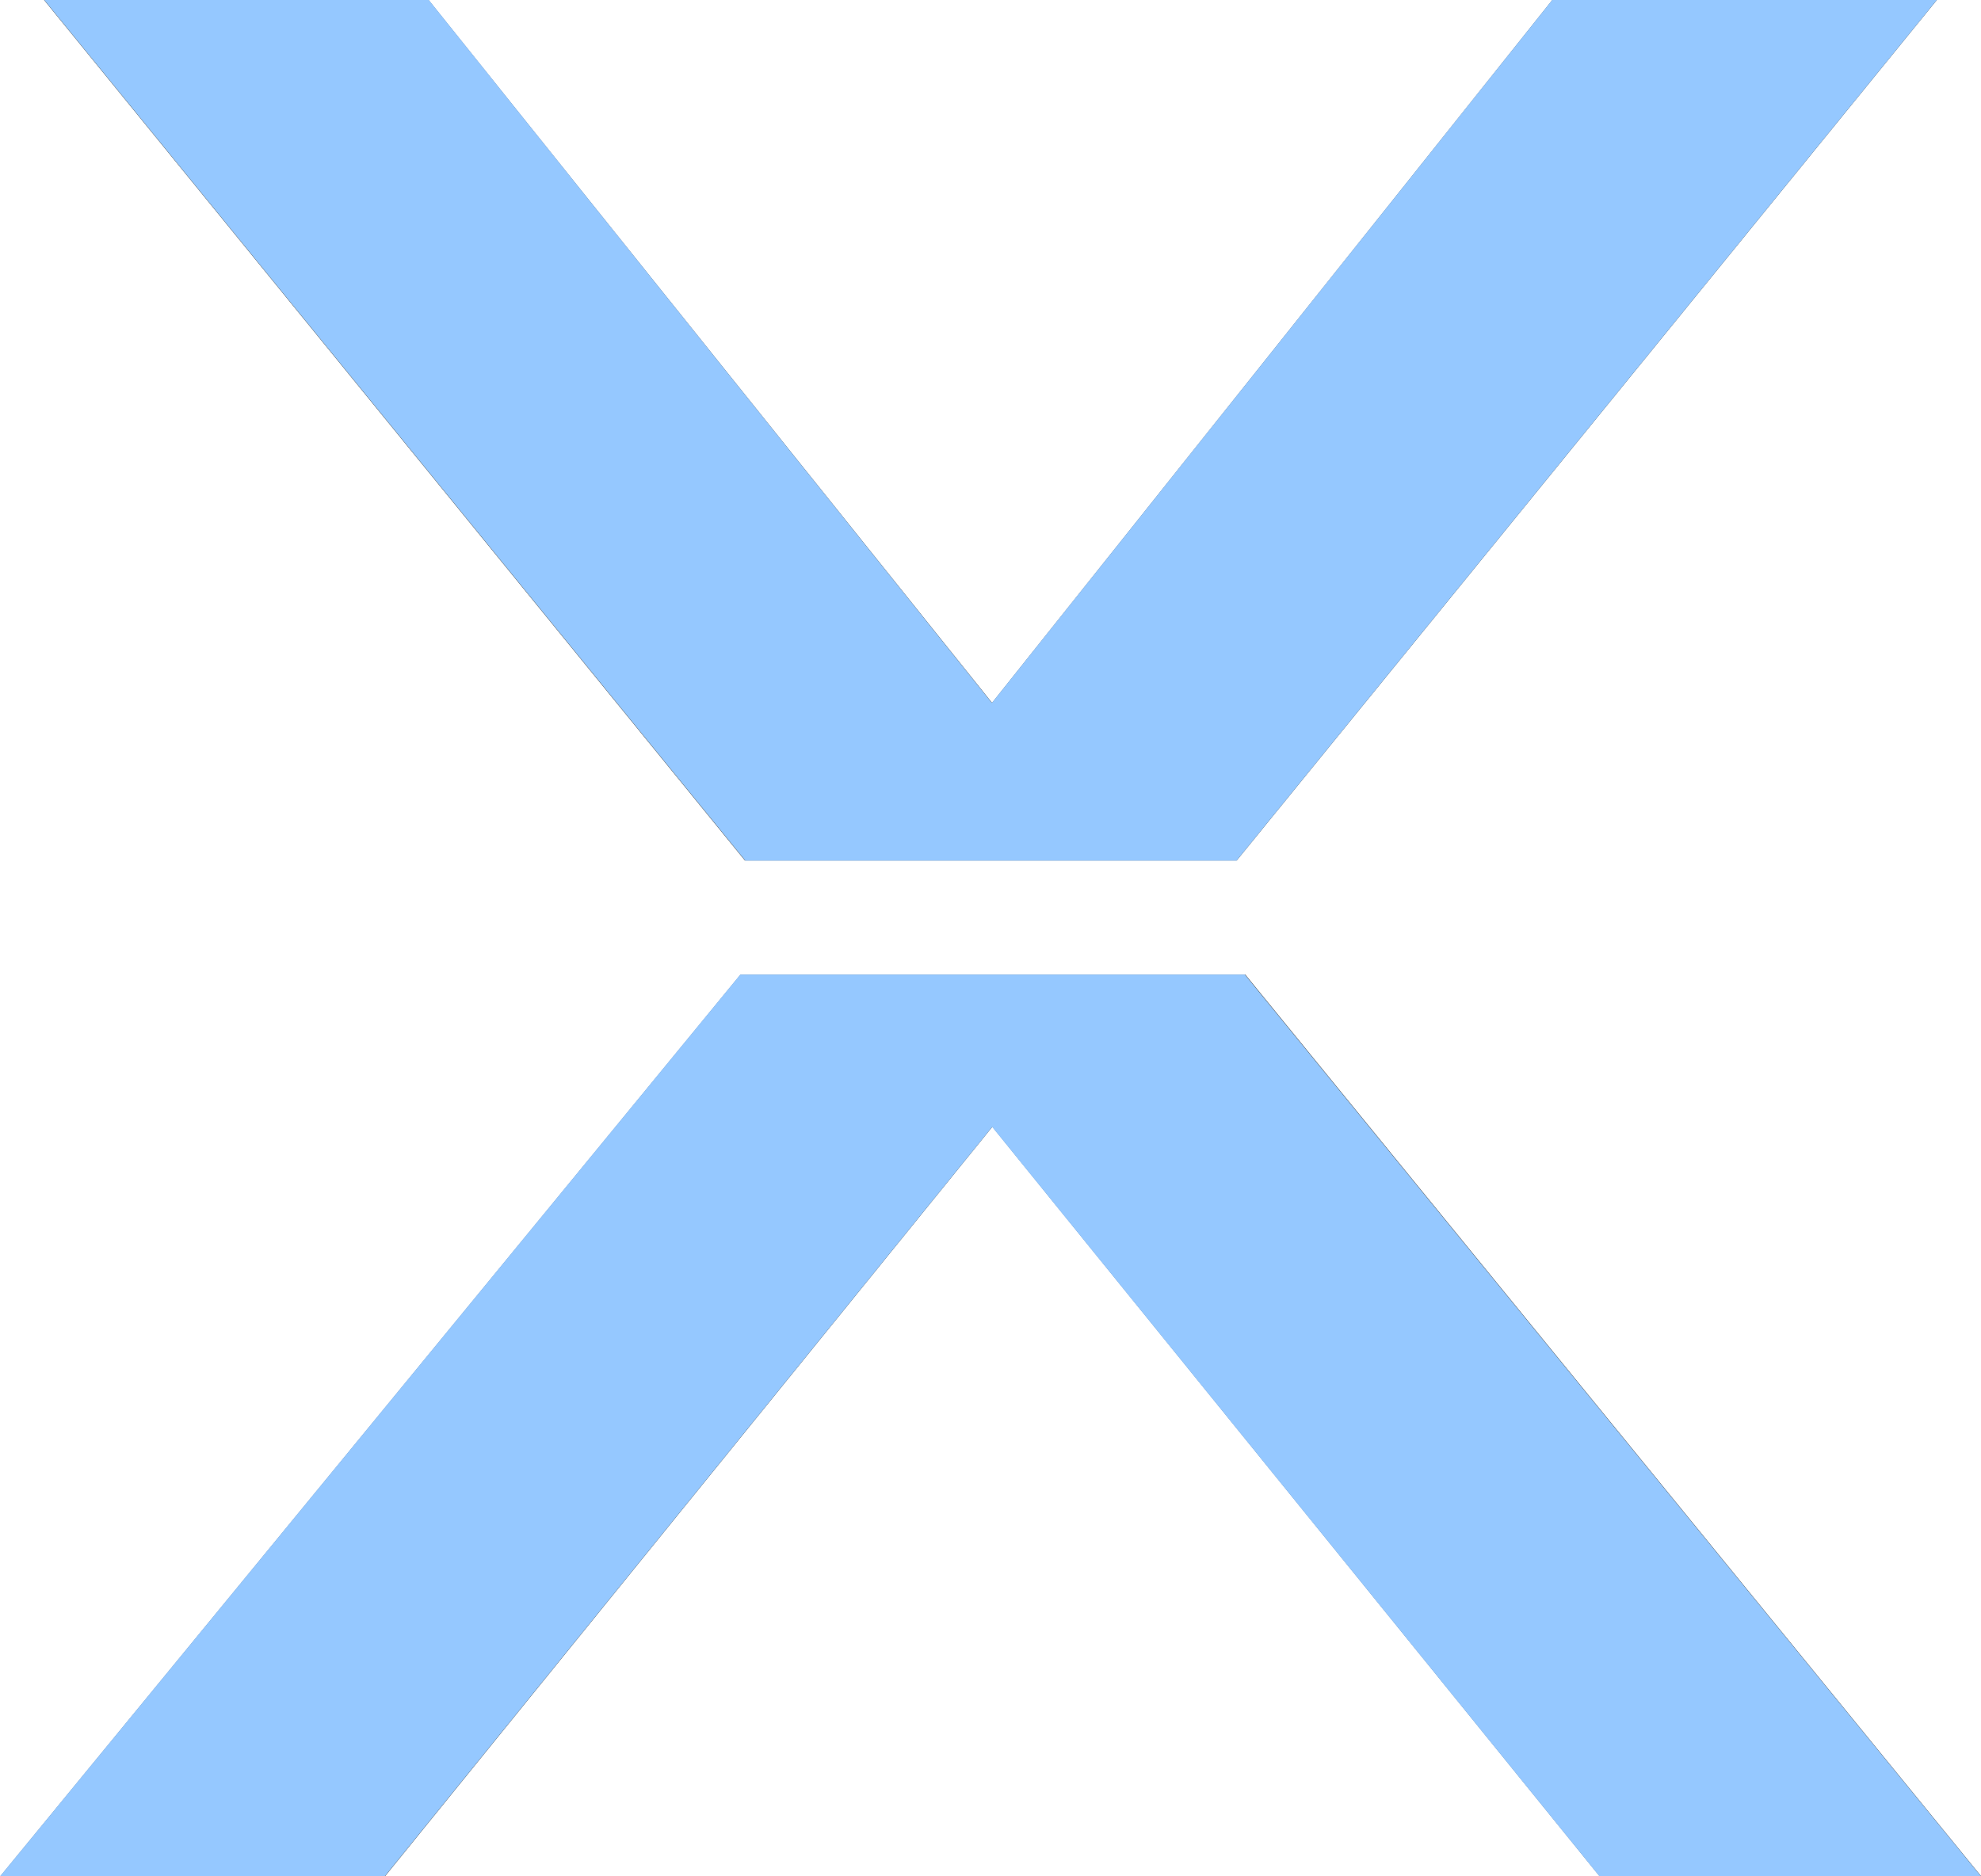 <svg xmlns="http://www.w3.org/2000/svg" width="19" height="18" viewBox="0 0 19 18">
  <g id="Vector_Smart_Object_copy_6" data-name="Vector Smart Object copy 6" transform="translate(-610 -6984)" opacity="0.8">
    <g id="Vector_Smart_Object_copy_6-2" data-name="Vector Smart Object copy 6" transform="translate(491.91 6899.299)">
      <g id="Group_233" data-name="Group 233">
        <path id="Path_271" data-name="Path 271" d="M130.034,94.05h-4.841l-7.1,8.65h3.691l5.824-7.189,5.824,7.189h3.66Z" fill="#2a2a2a"/>
        <path id="Path_272" data-name="Path 272" d="M129.952,92.956l6.716-8.256h-3.689l-5.374,6.743L122.2,84.7h-3.689l6.723,8.256Z" fill="#2a2a2a"/>
      </g>
    </g>
    <path id="Color_Overlay" data-name="Color Overlay" d="M625.341,7002l-5.825-7.189L613.69,7002H610l7.1-8.651h4.839L629,7002Zm-8.192-9.744L610.425,6984h3.688l5.4,6.743,5.374-6.743h3.689l-6.716,8.256Z" fill="#7abaff"/>
  </g>
</svg>
